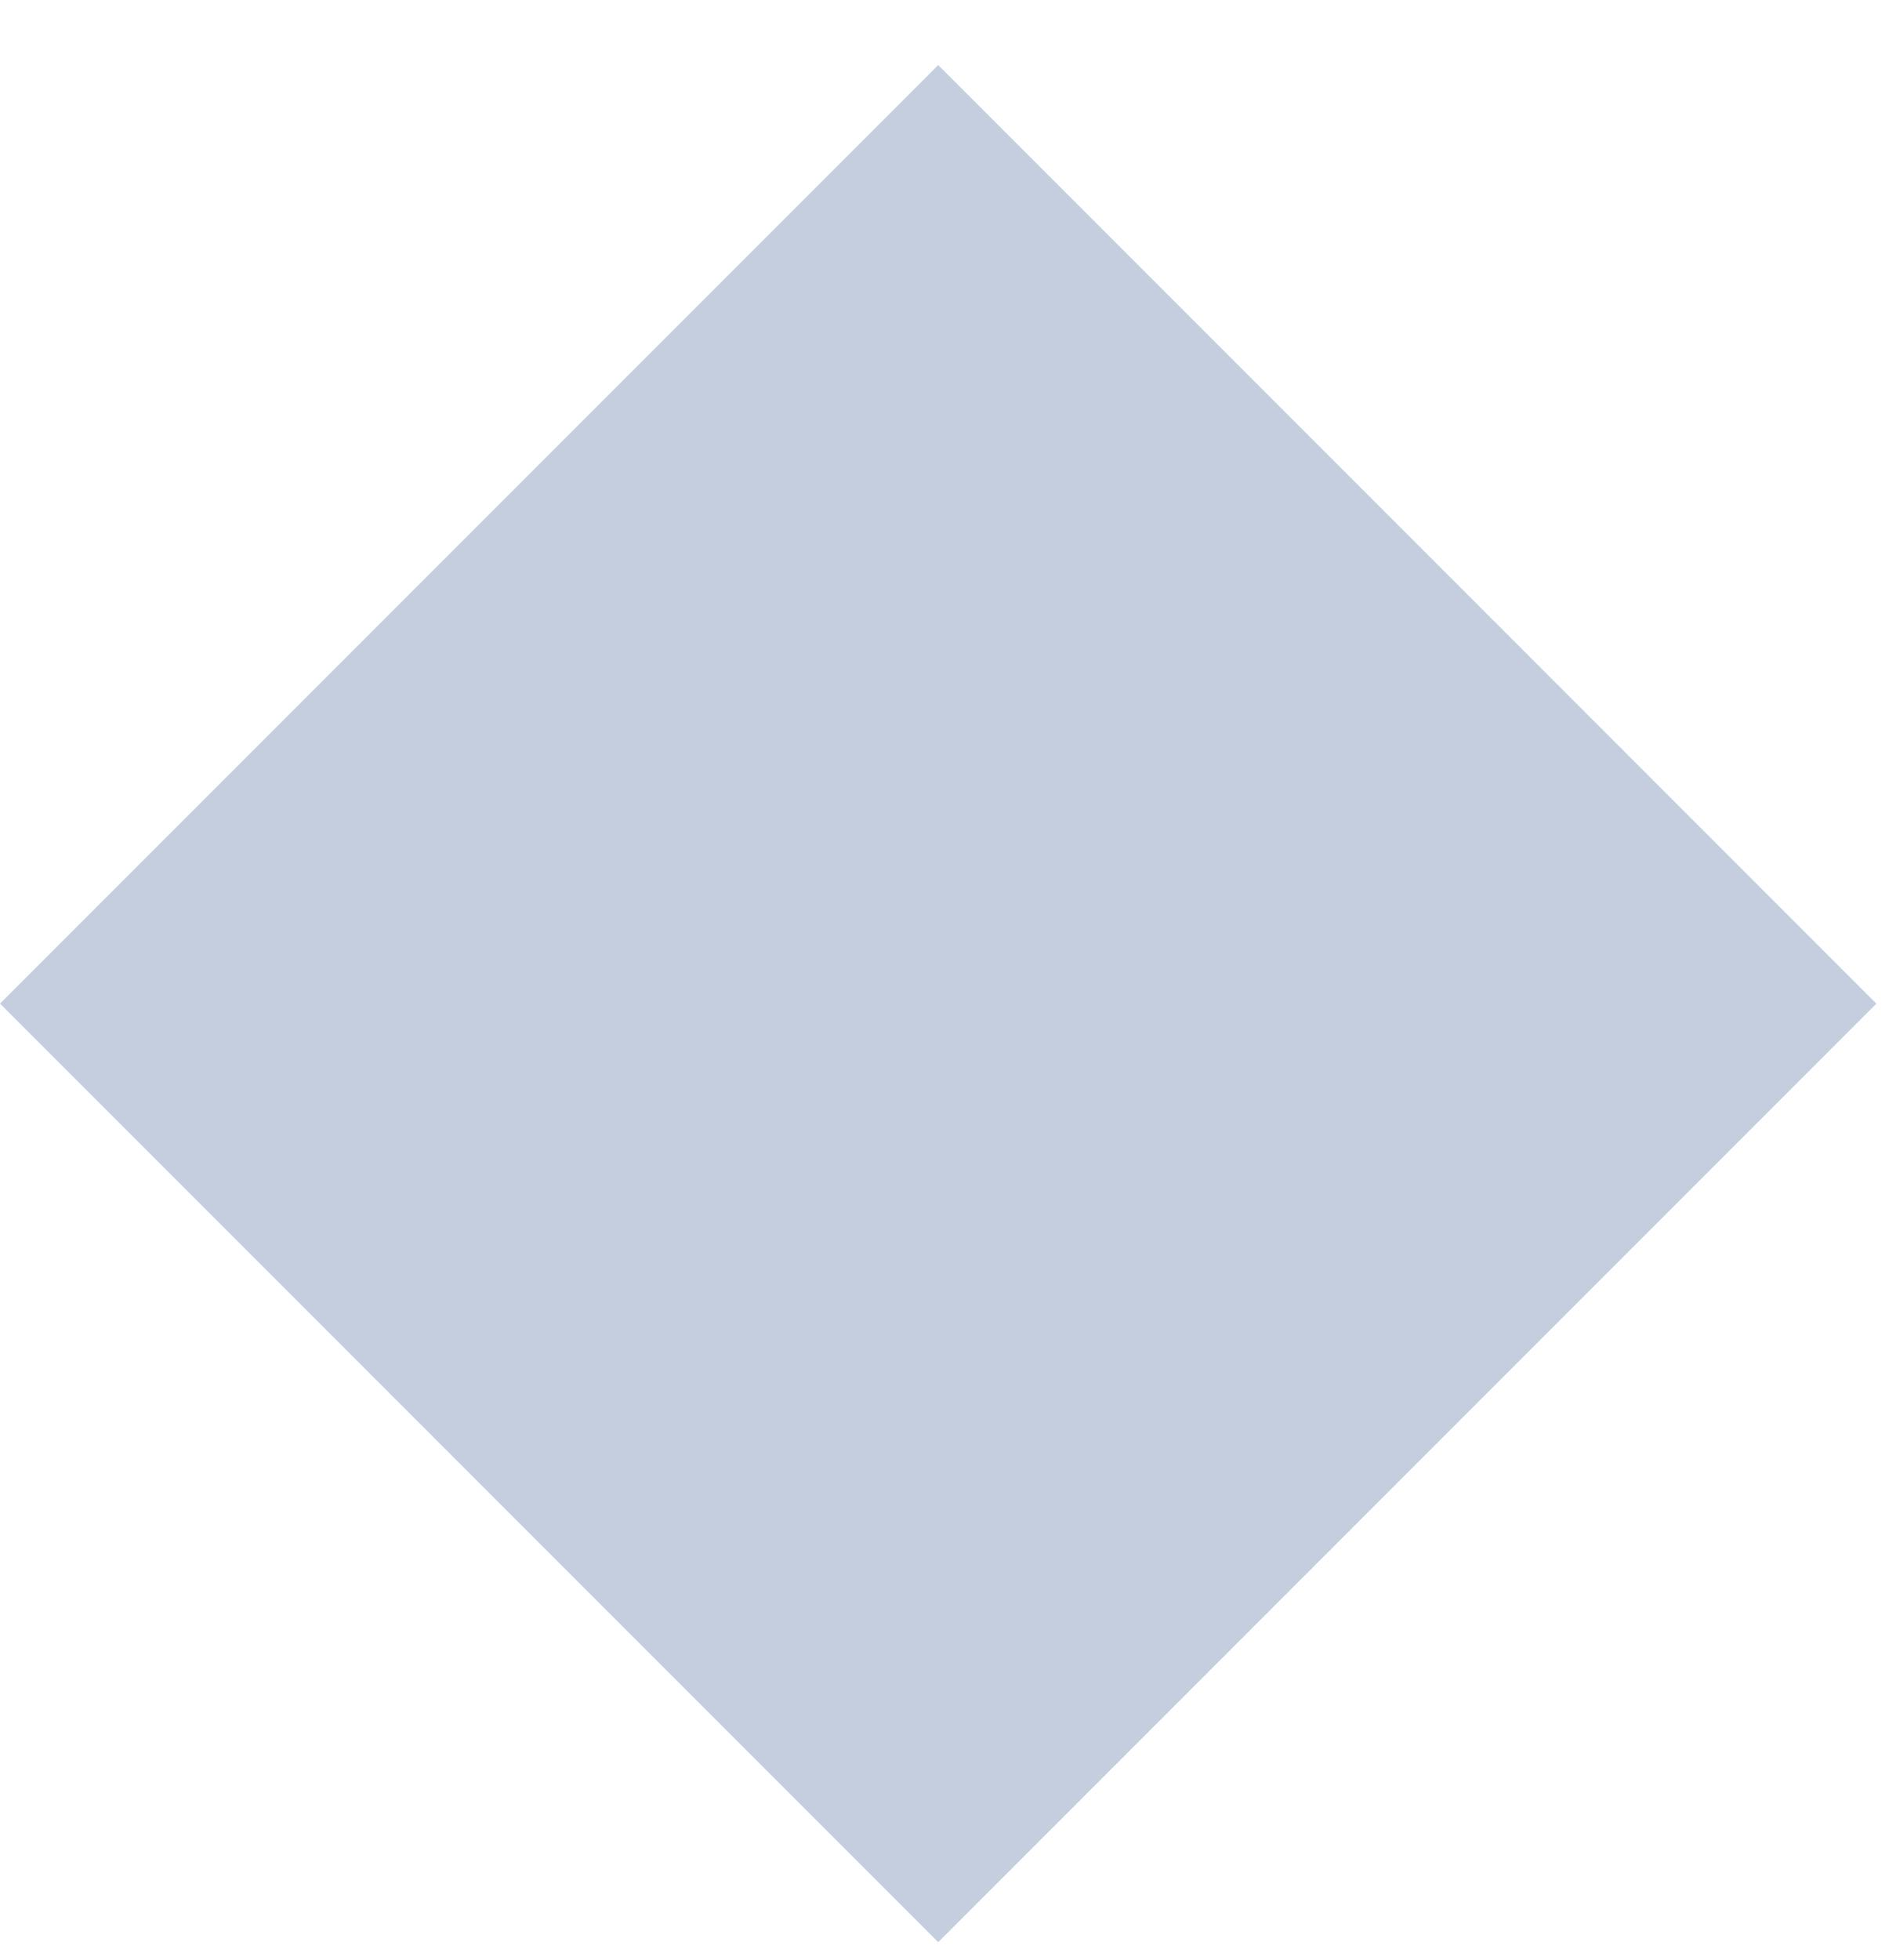 <?xml version="1.0" encoding="UTF-8"?> <svg xmlns="http://www.w3.org/2000/svg" width="27" height="28" viewBox="0 0 27 28" fill="none"> <path d="M13.41 0.93L0 14.34L13.41 27.75L26.82 14.34L13.41 0.93Z" fill="#C4CEDF"></path> </svg> 